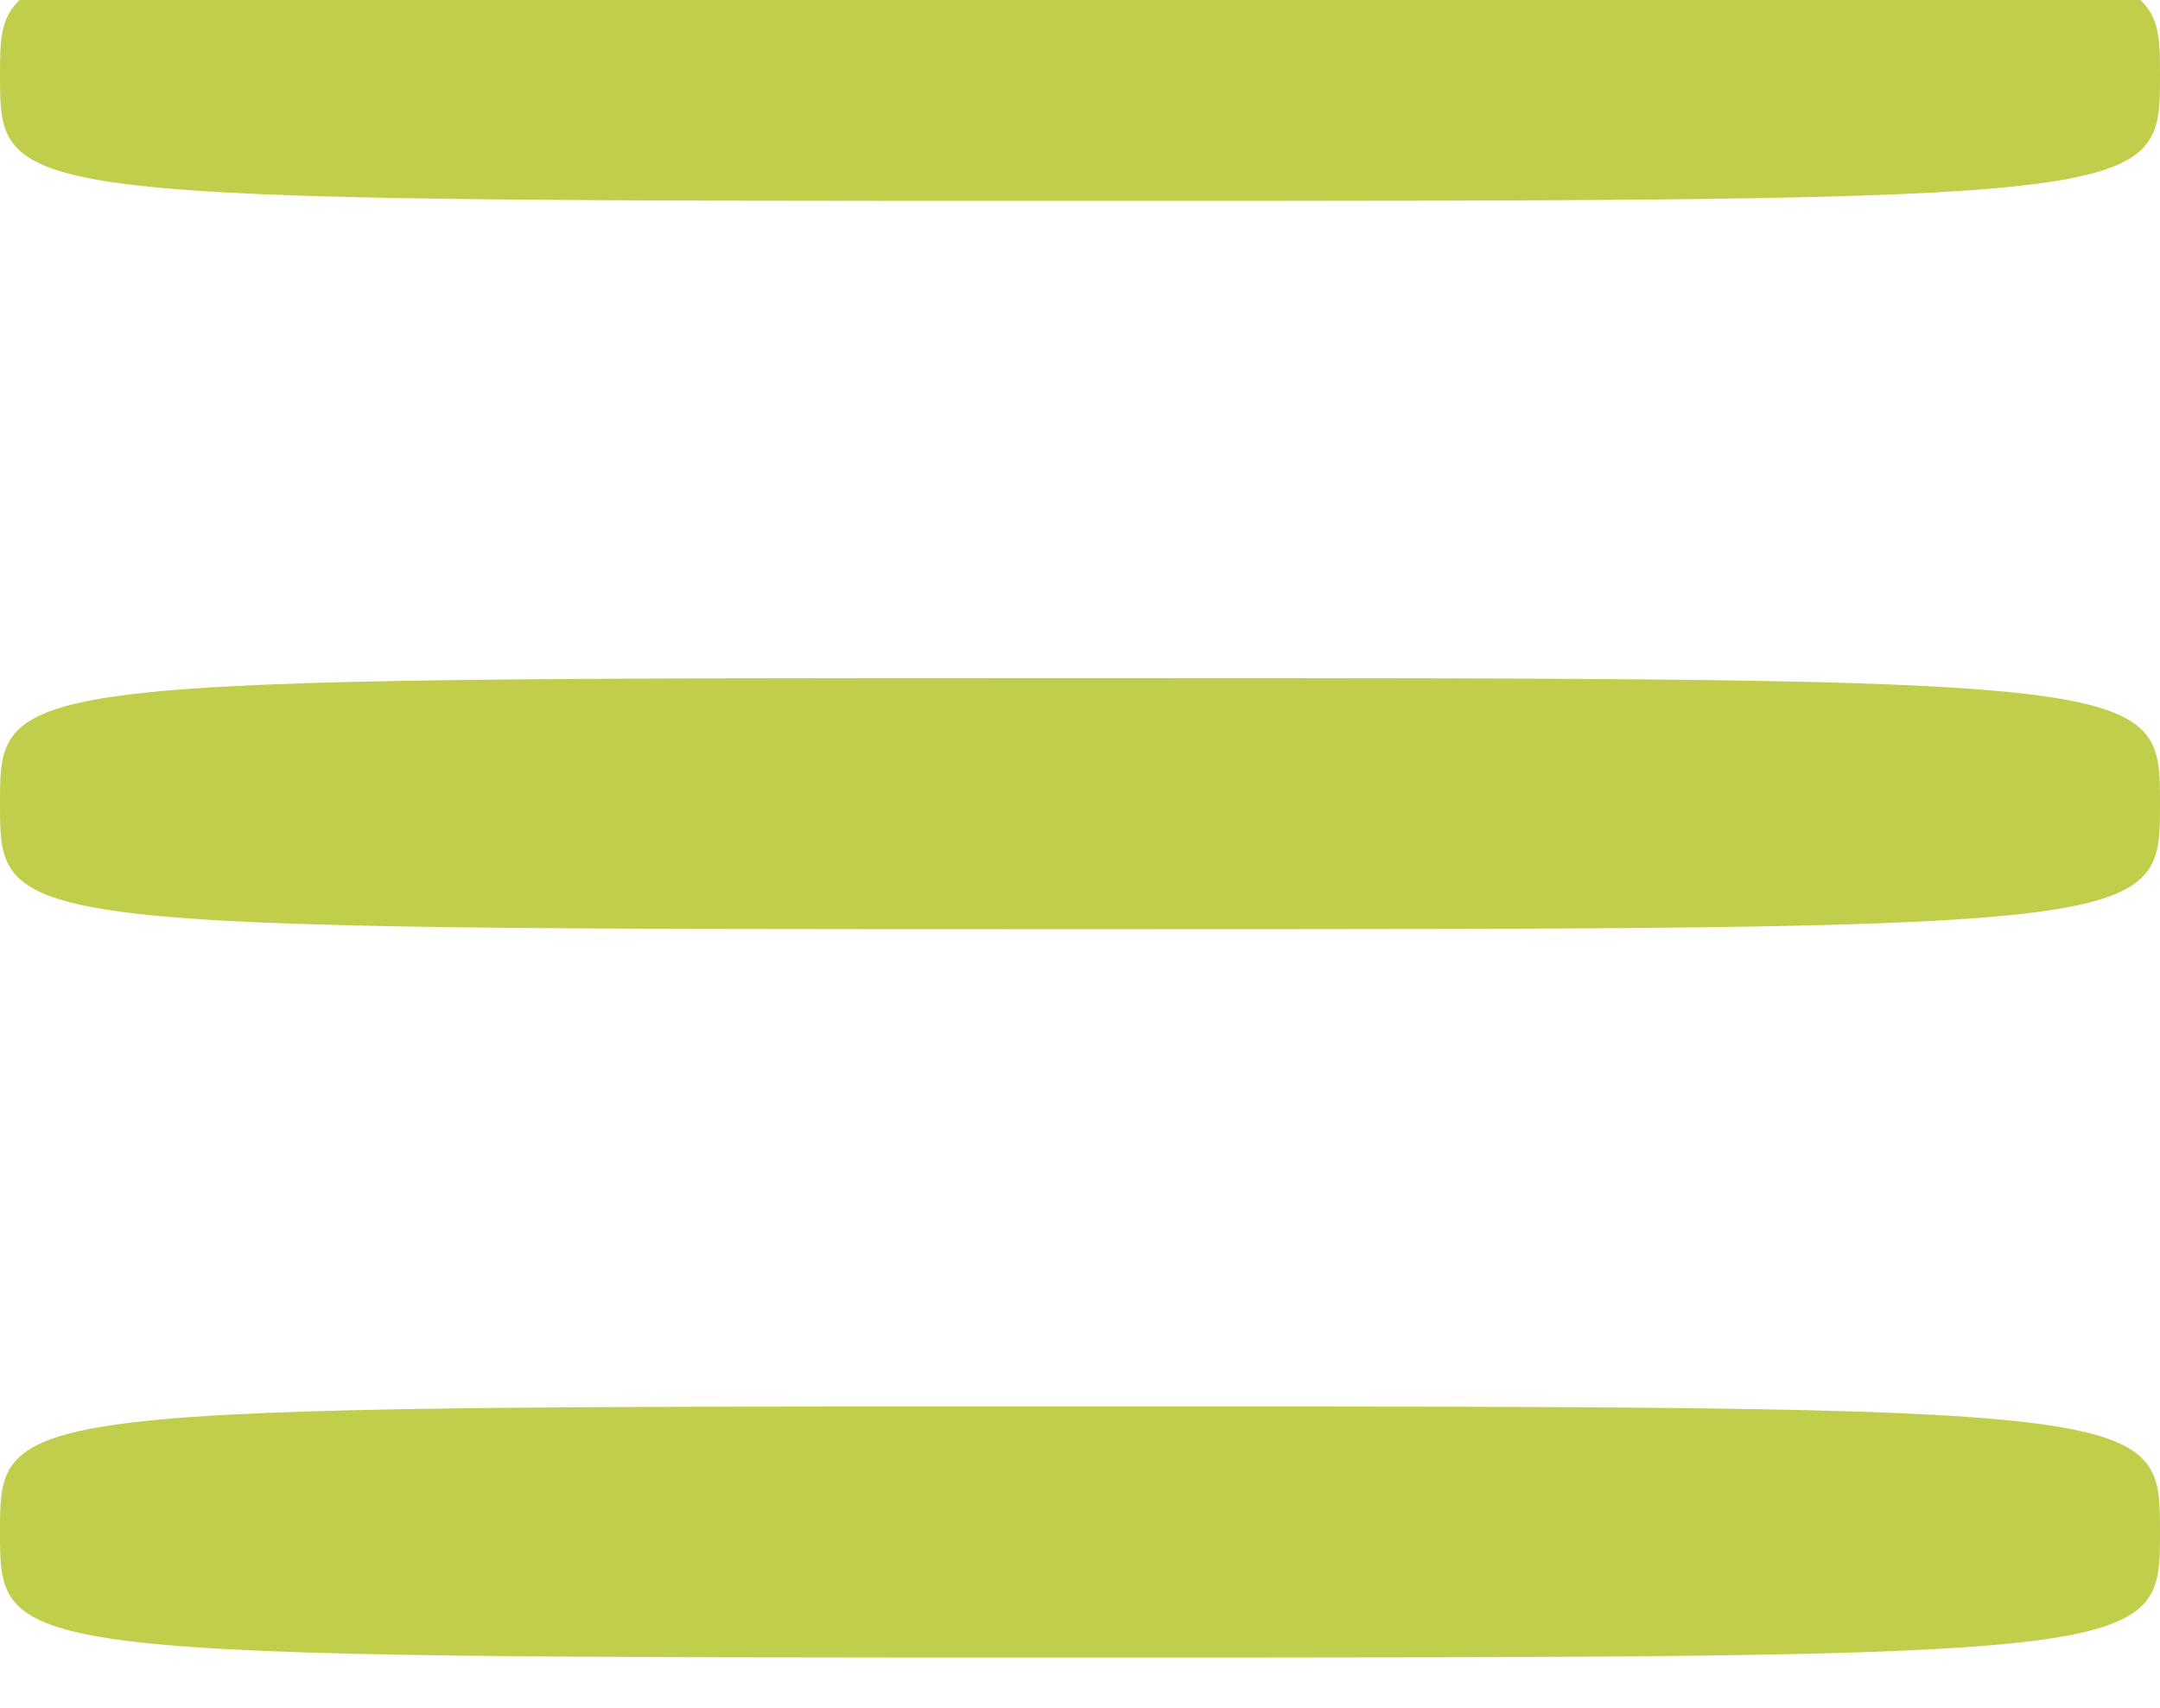 <svg width="86" height="68" viewBox="0 0 86 68" fill="none" xmlns="http://www.w3.org/2000/svg">
<g filter="url(#filter0_i_188_24)">
<path d="M86 5C86 10 86 10 43 10C-3.8147e-06 10 0 10 0 5C0 0 -3.8147e-06 0 43 0C86 0 86 0 86 5Z" fill="#C1CE4B"/>
</g>
<g filter="url(#filter1_i_188_24)">
<path d="M86 34C86 39 86 39 43 39C-3.8147e-06 39 0 39 0 34C0 29 -3.8147e-06 29 43 29C86 29 86 29 86 34Z" fill="#C1CE4B"/>
</g>
<g filter="url(#filter2_i_188_24)">
<path d="M86 63C86 68 86 68 43 68C-3.8147e-06 68 0 68 0 63C0 58 -3.8147e-06 58 43 58C86 58 86 58 86 63Z" fill="#C1CE4B"/>
</g>
<defs>
<filter id="filter0_i_188_24" x="0" y="-2" width="86" height="12" filterUnits="userSpaceOnUse" color-interpolation-filters="sRGB">
<feFlood flood-opacity="0" result="BackgroundImageFix"/>
<feBlend mode="normal" in="SourceGraphic" in2="BackgroundImageFix" result="shape"/>
<feColorMatrix in="SourceAlpha" type="matrix" values="0 0 0 0 0 0 0 0 0 0 0 0 0 0 0 0 0 0 127 0" result="hardAlpha"/>
<feOffset dy="-2"/>
<feGaussianBlur stdDeviation="2"/>
<feComposite in2="hardAlpha" operator="arithmetic" k2="-1" k3="1"/>
<feColorMatrix type="matrix" values="0 0 0 0 0 0 0 0 0 0 0 0 0 0 0 0 0 0 0.75 0"/>
<feBlend mode="hard-light" in2="shape" result="effect1_innerShadow_188_24"/>
</filter>
<filter id="filter1_i_188_24" x="0" y="27" width="86" height="12" filterUnits="userSpaceOnUse" color-interpolation-filters="sRGB">
<feFlood flood-opacity="0" result="BackgroundImageFix"/>
<feBlend mode="normal" in="SourceGraphic" in2="BackgroundImageFix" result="shape"/>
<feColorMatrix in="SourceAlpha" type="matrix" values="0 0 0 0 0 0 0 0 0 0 0 0 0 0 0 0 0 0 127 0" result="hardAlpha"/>
<feOffset dy="-2"/>
<feGaussianBlur stdDeviation="2"/>
<feComposite in2="hardAlpha" operator="arithmetic" k2="-1" k3="1"/>
<feColorMatrix type="matrix" values="0 0 0 0 0 0 0 0 0 0 0 0 0 0 0 0 0 0 0.75 0"/>
<feBlend mode="hard-light" in2="shape" result="effect1_innerShadow_188_24"/>
</filter>
<filter id="filter2_i_188_24" x="0" y="56" width="86" height="12" filterUnits="userSpaceOnUse" color-interpolation-filters="sRGB">
<feFlood flood-opacity="0" result="BackgroundImageFix"/>
<feBlend mode="normal" in="SourceGraphic" in2="BackgroundImageFix" result="shape"/>
<feColorMatrix in="SourceAlpha" type="matrix" values="0 0 0 0 0 0 0 0 0 0 0 0 0 0 0 0 0 0 127 0" result="hardAlpha"/>
<feOffset dy="-2"/>
<feGaussianBlur stdDeviation="2"/>
<feComposite in2="hardAlpha" operator="arithmetic" k2="-1" k3="1"/>
<feColorMatrix type="matrix" values="0 0 0 0 0 0 0 0 0 0 0 0 0 0 0 0 0 0 0.75 0"/>
<feBlend mode="hard-light" in2="shape" result="effect1_innerShadow_188_24"/>
</filter>
</defs>
</svg>
